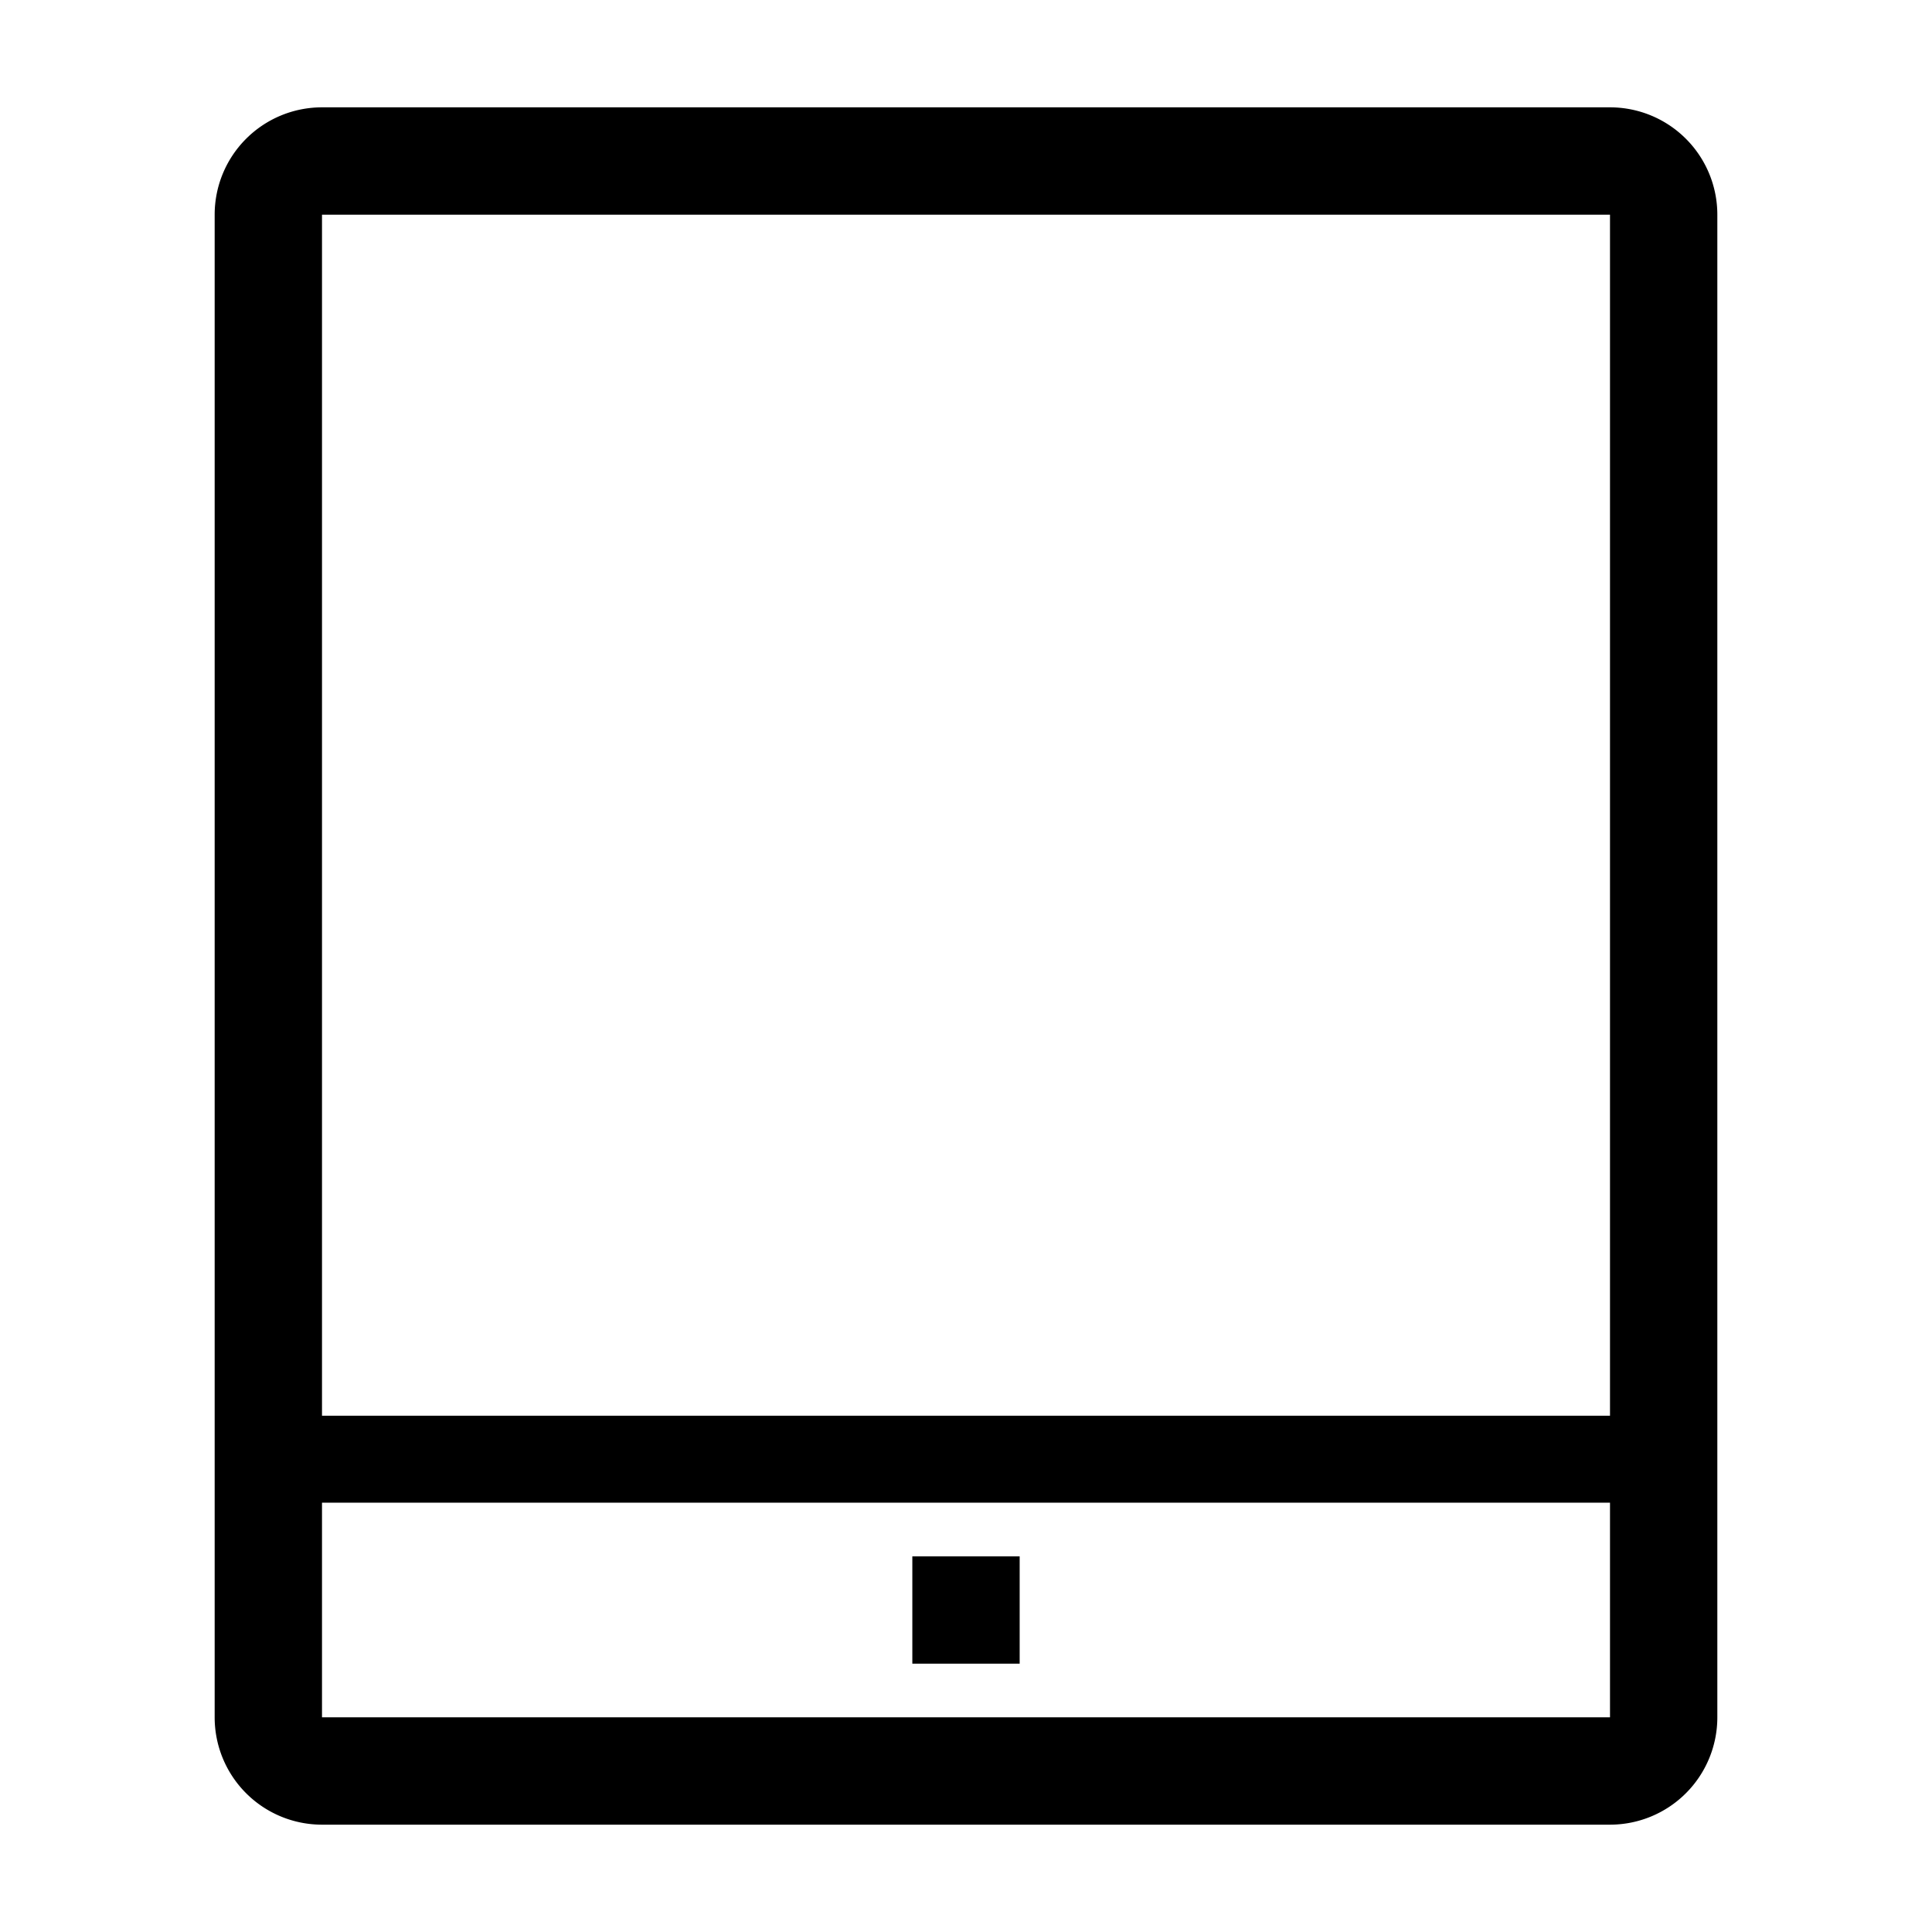 <?xml version="1.0" encoding="utf-8"?>
<!-- Generator: www.svgicons.com -->
<svg xmlns="http://www.w3.org/2000/svg" width="800" height="800" viewBox="0 0 36 36">
<path fill="currentColor" d="M17 29h2v2h-2z" class="clr-i-outline clr-i-outline-path-1"/><path fill="currentColor" d="M30 2H6a2 2 0 0 0-2 2v28a2 2 0 0 0 2 2h24a2 2 0 0 0 2-2V4a2 2 0 0 0-2-2m0 2v22.38H6V4ZM6 32v-4h24v4Z" class="clr-i-outline clr-i-outline-path-2"/><path fill="none" d="M0 0h36v36H0z"/>
</svg>